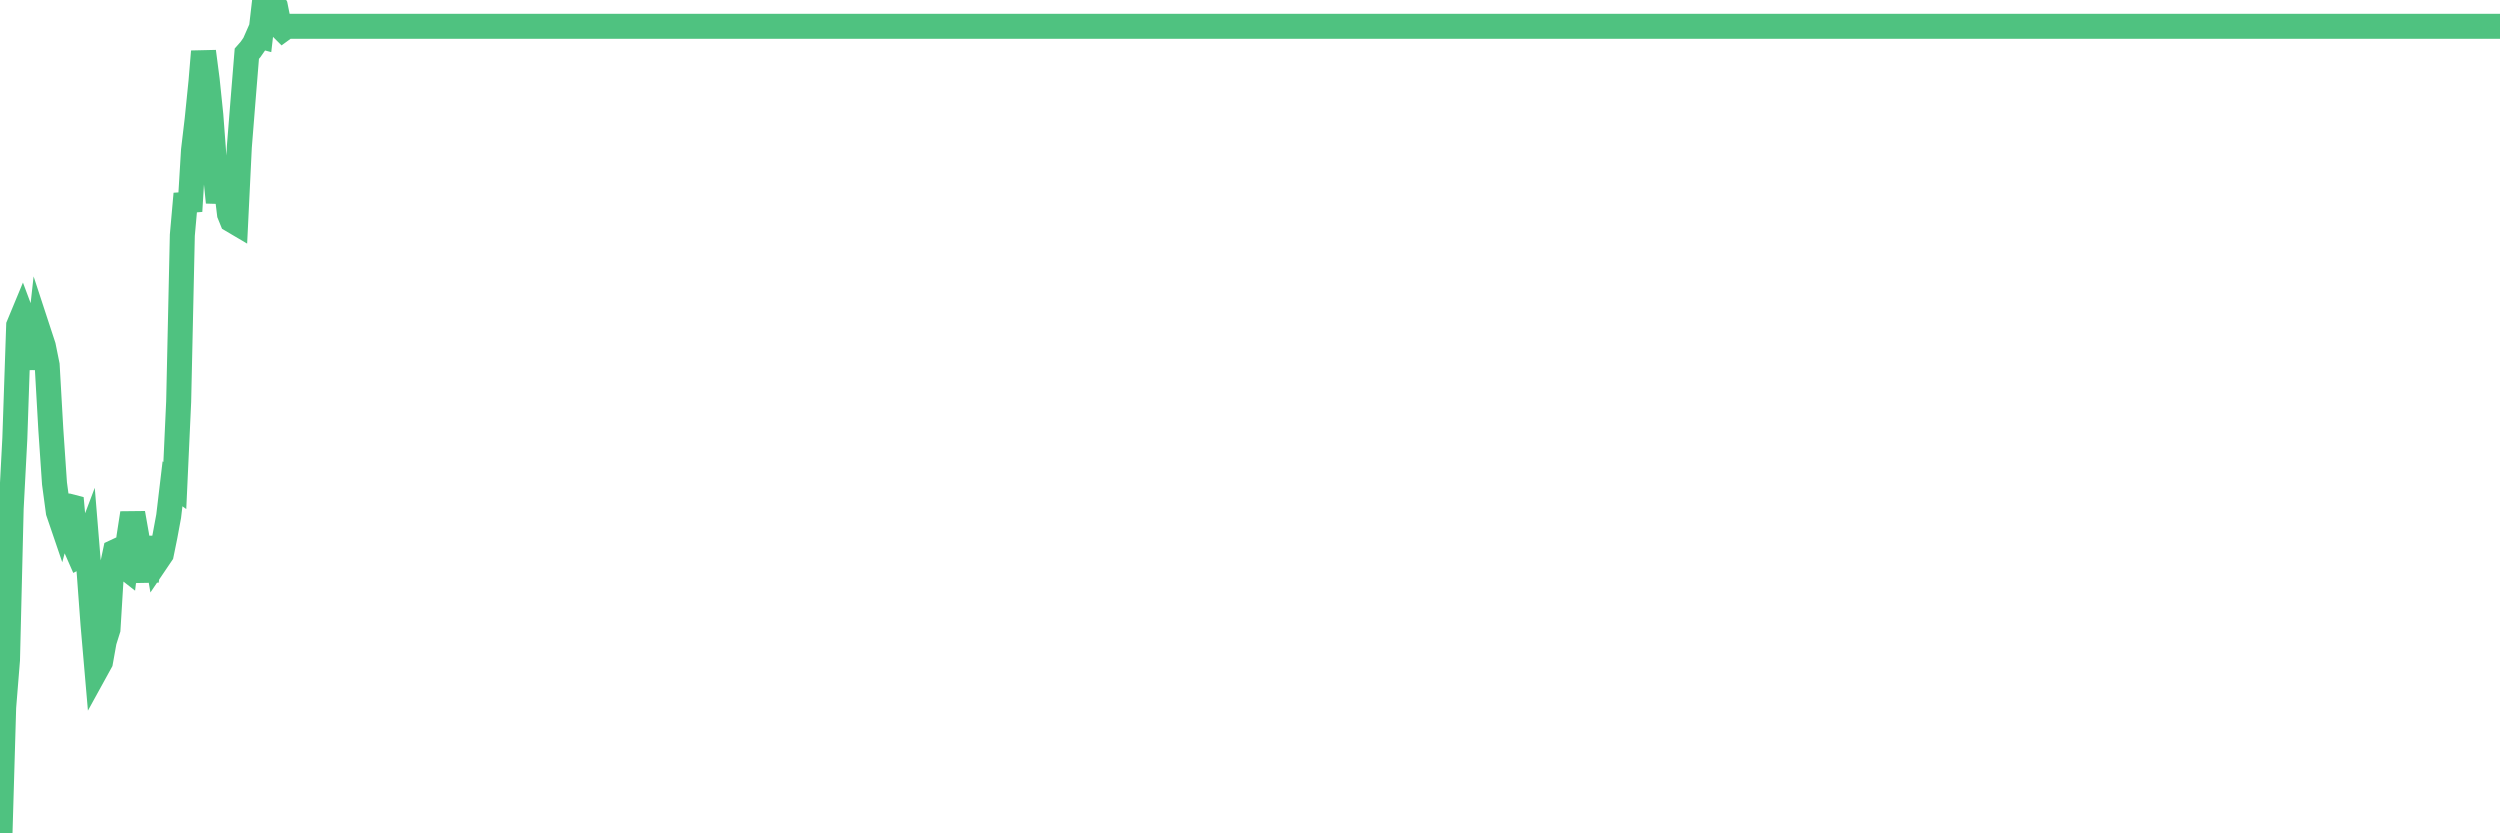 <?xml version="1.0"?><svg width="150px" height="50px" xmlns="http://www.w3.org/2000/svg" xmlns:xlink="http://www.w3.org/1999/xlink"> <polyline fill="none" stroke="#4fc280" stroke-width="1.5px" stroke-linecap="round" stroke-miterlimit="5" points="0.00,50.00 0.22,42.44 0.45,39.59 0.67,30.51 0.89,26.31 1.12,19.53 1.34,19.00 1.56,19.59 1.79,22.12 1.94,20.97 2.16,22.08 2.38,20.10 2.60,20.77 2.83,21.91 3.05,25.78 3.27,29.01 3.50,30.72 3.65,31.16 3.87,30.34 4.09,30.36 4.32,30.42 4.54,32.84 4.76,33.34 4.99,33.22 5.21,32.64 5.36,34.47 5.58,37.45 5.81,40.11 6.03,39.71 6.25,38.48 6.48,37.75 6.70,34.14 6.92,33.10 7.07,33.03 7.29,33.85 7.52,34.03 7.74,32.21 7.96,30.79 8.19,32.09 8.41,33.52 8.63,34.03 8.78,34.85 9.01,33.27 9.23,32.29 9.45,33.58 9.68,33.24 9.90,32.16 10.12,30.97 10.35,29.03 10.49,29.13 10.72,24.10 10.94,14.11 11.16,11.63 11.39,12.67 11.61,9.02 11.83,7.16 12.06,4.89 12.21,3.09 12.43,4.78 12.65,6.91 12.88,9.97 13.10,12.14 13.32,10.74 13.55,11.02 13.77,12.84 13.92,13.21 14.14,13.34 14.36,8.82 14.59,5.93 14.81,3.22 15.03,2.97 15.26,2.64 15.48,2.14 15.63,2.18 15.85,0.27 16.08,0.10 16.30,0.00 16.52,0.37 16.75,1.52 16.97,1.74 17.19,1.58 17.42,1.58 17.57,1.58 17.79,1.58 18.01,1.58 18.23,1.58 18.46,1.58 18.68,1.58 18.90,1.58 19.13,1.58 19.28,1.58 19.50,1.58 19.72,1.58 19.95,1.58 20.17,1.58 20.39,1.58 20.62,1.58 20.84,1.58 20.99,1.58 21.21,1.58 21.44,1.58 21.66,1.58 21.88,1.58 22.11,1.58 22.33,1.58 22.55,1.58 22.70,1.58 22.92,1.58 23.15,1.58 23.37,1.58 23.59,1.58 23.82,1.58 24.04,1.58 24.26,1.58 24.41,1.58 24.64,1.58 24.86,1.58 25.08,1.58 25.31,1.58 25.53,1.58 25.75,1.58 25.98,1.58 26.12,1.58 26.35,1.58 26.57,1.58 26.79,1.58 27.02,1.58 27.24,1.58 27.46,1.58 27.69,1.58 27.84,1.58 28.06,1.58 28.28,1.58 28.51,1.58 28.73,1.58 28.95,1.58 29.18,1.58 29.40,1.58 29.55,1.58 29.77,1.58 29.99,1.58 30.22,1.58 30.44,1.58 30.66,1.58 30.89,1.58 31.11,1.58 31.26,1.58 31.48,1.58 31.71,1.58 31.93,1.58 32.15,1.58 32.38,1.58 32.60,1.58 32.82,1.58 33.05,1.58 33.19,1.58 33.42,1.58 33.64,1.58 33.86,1.58 34.09,1.58 34.31,1.58 34.53,1.58 34.76,1.58 34.91,1.58 35.13,1.58 35.35,1.58 35.58,1.58 35.80,1.58 36.02,1.58 36.25,1.58 36.47,1.58 36.62,1.58 36.84,1.58 37.07,1.58 37.29,1.58 37.51,1.58 37.74,1.58 37.96,1.58 38.18,1.58 38.33,1.58 38.55,1.58 38.78,1.58 39.00,1.58 39.22,1.58 39.45,1.58 39.67,1.58 39.89,1.58 40.04,1.58 40.27,1.58 40.49,1.58 40.71,1.58 40.94,1.58 41.16,1.58 41.38,1.58 41.61,1.58 41.75,1.58 41.98,1.58 42.20,1.58 42.42,1.58 42.65,1.58 42.87,1.58 43.09,1.58 43.32,1.58 43.47,1.58 43.69,1.58 43.91,1.58 44.14,1.58 44.36,1.58 44.58,1.58 44.81,1.58 45.03,1.58 45.18,1.58 45.40,1.58 45.62,1.58 45.85,1.58 46.07,1.58 46.29,1.58 46.52,1.58 46.74,1.58 46.89,1.58 47.11,1.58 47.34,1.58 47.56,1.58 47.78,1.58 48.01,1.58 48.23,1.58 48.45,1.58 48.68,1.58 48.82,1.58 49.05,1.58 49.27,1.58 49.49,1.58 49.72,1.58 49.94,1.58 50.16,1.58 50.39,1.58 50.54,1.58 50.76,1.58 50.98,1.58 51.21,1.58 51.43,1.58 51.65,1.58 51.88,1.58 52.10,1.58 52.25,1.58 52.47,1.58 52.70,1.58 52.92,1.58 53.14,1.58 53.36,1.58 53.59,1.58 53.81,1.58 53.96,1.58 54.18,1.58 54.41,1.58 54.63,1.58 54.85,1.58 55.08,1.58 55.30,1.58 55.52,1.58 55.67,1.58 55.90,1.58 56.12,1.58 56.34,1.58 56.57,1.58 56.79,1.58 57.01,1.58 57.24,1.58 57.38,1.58 57.61,1.58 57.83,1.58 58.05,1.58 58.28,1.58 58.50,1.58 58.72,1.58 58.95,1.58 59.10,1.58 59.32,1.58 59.54,1.58 59.77,1.58 59.99,1.58 60.21,1.58 60.44,1.58 60.66,1.58 60.81,1.58 61.03,1.58 61.25,1.58 61.48,1.58 61.70,1.58 61.92,1.58 62.15,1.58 62.37,1.58 62.52,1.58 62.74,1.58 62.97,1.58 63.19,1.58 63.41,1.58 63.64,1.58 63.86,1.58 64.08,1.58 64.23,1.58 64.45,1.58 64.68,1.58 64.90,1.58 65.12,1.58 65.35,1.58 65.57,1.58 65.79,1.58 66.02,1.58 66.17,1.58 66.39,1.58 66.61,1.58 66.84,1.58 67.06,1.58 67.28,1.58 67.51,1.58 67.73,1.58 67.88,1.58 68.10,1.58 68.33,1.58 68.55,1.58 68.77,1.58 68.99,1.58 69.22,1.58 69.44,1.58 69.59,1.58 69.81,1.58 70.04,1.58 70.26,1.58 70.48,1.58 70.71,1.58 70.93,1.58 71.15,1.58 71.30,1.58 71.53,1.58 71.75,1.58 71.97,1.58 72.20,1.58 72.42,1.58 72.64,1.58 72.87,1.58 73.01,1.58 73.24,1.58 73.46,1.58 73.68,1.58 73.91,1.58 74.13,1.58 74.35,1.58 74.58,1.58 74.73,1.58 74.95,1.58 75.17,1.58 75.40,1.58 75.62,1.58 75.84,1.58 76.07,1.58 76.29,1.58 76.44,1.58 76.66,1.58 76.88,1.58 77.11,1.58 77.33,1.58 77.55,1.58 77.78,1.58 78.00,1.58 78.15,1.58 78.37,1.58 78.60,1.58 78.82,1.58 79.04,1.58 79.27,1.58 79.49,1.58 79.71,1.58 79.86,1.58 80.08,1.58 80.31,1.58 80.53,1.58 80.75,1.58 80.98,1.58 81.20,1.58 81.42,1.58 81.65,1.58 81.80,1.58 82.02,1.58 82.24,1.58 82.47,1.58 82.69,1.58 82.91,1.58 83.14,1.58 83.36,1.58 83.51,1.58 83.73,1.58 83.95,1.58 84.18,1.58 84.40,1.58 84.62,1.58 84.85,1.58 85.07,1.58 85.22,1.58 85.44,1.58 85.67,1.58 85.89,1.58 86.11,1.58 86.34,1.58 86.56,1.58 86.78,1.58 86.93,1.58 87.16,1.58 87.38,1.58 87.60,1.58 87.83,1.58 88.05,1.58 88.27,1.58 88.50,1.58 88.64,1.58 88.87,1.58 89.09,1.58 89.31,1.58 89.54,1.58 89.76,1.58 89.98,1.58 90.21,1.58 90.36,1.58 90.58,1.58 90.80,1.58 91.03,1.58 91.25,1.58 91.47,1.58 91.70,1.58 91.92,1.58 92.07,1.58 92.29,1.58 92.51,1.58 92.74,1.58 92.96,1.58 93.18,1.58 93.41,1.58 93.63,1.58 93.78,1.58 94.00,1.58 94.23,1.58 94.45,1.58 94.67,1.58 94.90,1.58 95.12,1.58 95.34,1.58 95.49,1.58 95.71,1.58 95.94,1.58 96.16,1.58 96.38,1.58 96.61,1.58 96.83,1.58 97.05,1.58 97.28,1.58 97.43,1.58 97.65,1.58 97.87,1.58 98.10,1.58 98.32,1.58 98.54,1.58 98.77,1.58 98.99,1.58 99.14,1.58 99.36,1.58 99.58,1.58 99.81,1.58 100.03,1.58 100.25,1.58 100.48,1.58 100.70,1.58 100.85,1.58 101.07,1.58 101.30,1.58 101.52,1.58 101.74,1.58 101.97,1.58 102.19,1.58 102.41,1.58 102.56,1.58 102.79,1.58 103.01,1.58 103.23,1.58 103.46,1.58 103.68,1.58 103.90,1.58 104.12,1.58 104.27,1.58 104.50,1.58 104.72,1.58 104.94,1.58 105.17,1.58 105.39,1.58 105.61,1.58 105.84,1.58 105.99,1.58 106.21,1.58 106.43,1.58 106.66,1.58 106.88,1.58 107.10,1.58 107.33,1.58 107.55,1.58 107.70,1.58 107.92,1.58 108.14,1.58 108.37,1.58 108.59,1.58 108.81,1.58 109.04,1.58 109.26,1.58 109.41,1.58 109.63,1.58 109.86,1.58 110.08,1.58 110.30,1.58 110.53,1.58 110.75,1.58 110.97,1.58 111.12,1.58 111.34,1.58 111.57,1.58 111.79,1.58 112.01,1.58 112.24,1.58 112.46,1.58 112.68,1.58 112.91,1.58 113.06,1.58 113.28,1.58 113.50,1.58 113.73,1.58 113.95,1.58 114.17,1.58 114.40,1.58 114.62,1.58 114.77,1.58 114.99,1.58 115.21,1.58 115.44,1.58 115.66,1.58 115.88,1.58 116.11,1.58 116.33,1.58 116.48,1.58 116.70,1.58 116.93,1.58 117.15,1.58 117.37,1.58 117.60,1.58 117.82,1.58 118.04,1.58 118.19,1.58 118.42,1.58 118.64,1.58 118.86,1.58 119.09,1.58 119.31,1.58 119.53,1.58 119.75,1.58 119.90,1.58 120.13,1.58 120.35,1.58 120.57,1.58 120.80,1.58 121.02,1.58 121.24,1.58 121.47,1.58 121.62,1.58 121.84,1.58 122.06,1.58 122.29,1.58 122.51,1.58 122.73,1.58 122.96,1.58 123.18,1.58 123.33,1.58 123.55,1.58 123.77,1.58 124.00,1.58 124.22,1.58 124.44,1.58 124.67,1.58 124.89,1.58 125.04,1.58 125.26,1.58 125.49,1.58 125.71,1.58 125.93,1.58 126.16,1.58 126.38,1.58 126.60,1.58 126.75,1.58 126.97,1.58 127.20,1.58 127.42,1.58 127.64,1.58 127.87,1.58 128.09,1.58 128.31,1.58 128.46,1.58 128.69,1.58 128.91,1.58 129.13,1.58 129.36,1.58 129.58,1.58 129.80,1.58 130.03,1.58 130.25,1.58 130.40,1.58 130.62,1.58 130.84,1.58 131.07,1.58 131.29,1.58 131.51,1.58 131.74,1.58 131.96,1.58 132.11,1.58 132.33,1.58 132.56,1.58 132.78,1.58 133.00,1.58 133.23,1.58 133.45,1.58 133.67,1.58 133.82,1.58 134.05,1.58 134.27,1.58 134.49,1.58 134.71,1.58 134.94,1.58 135.16,1.58 135.38,1.58 135.53,1.58 135.76,1.58 135.98,1.58 136.20,1.58 136.43,1.58 136.65,1.58 136.87,1.58 137.10,1.58 137.25,1.58 137.47,1.58 137.69,1.58 137.92,1.58 138.14,1.58 138.36,1.58 138.59,1.58 138.81,1.58 138.96,1.58 139.18,1.58 139.40,1.58 139.63,1.58 139.85,1.58 140.07,1.58 140.30,1.58 140.52,1.58 140.67,1.58 140.89,1.58 141.12,1.58 141.34,1.58 141.56,1.58 141.79,1.58 142.01,1.58 142.23,1.58 142.38,1.58 142.60,1.58 142.83,1.58 143.05,1.58 143.27,1.58 143.50,1.58 143.72,1.58 143.94,1.58 144.09,1.58 144.32,1.58 144.54,1.58 144.76,1.58 144.99,1.58 145.21,1.58 145.43,1.58 145.66,1.58 145.88,1.58 146.03,1.58 146.25,1.58 146.47,1.58 146.70,1.58 146.92,1.58 147.14,1.58 147.37,1.58 147.59,1.58 147.74,1.58 147.96,1.58 148.19,1.58 148.41,1.58 148.63,1.58 148.86,1.58 149.08,1.58 149.30,1.58 149.45,1.58 149.67,1.58 149.90,1.58 150.00,1.58 "/></svg>